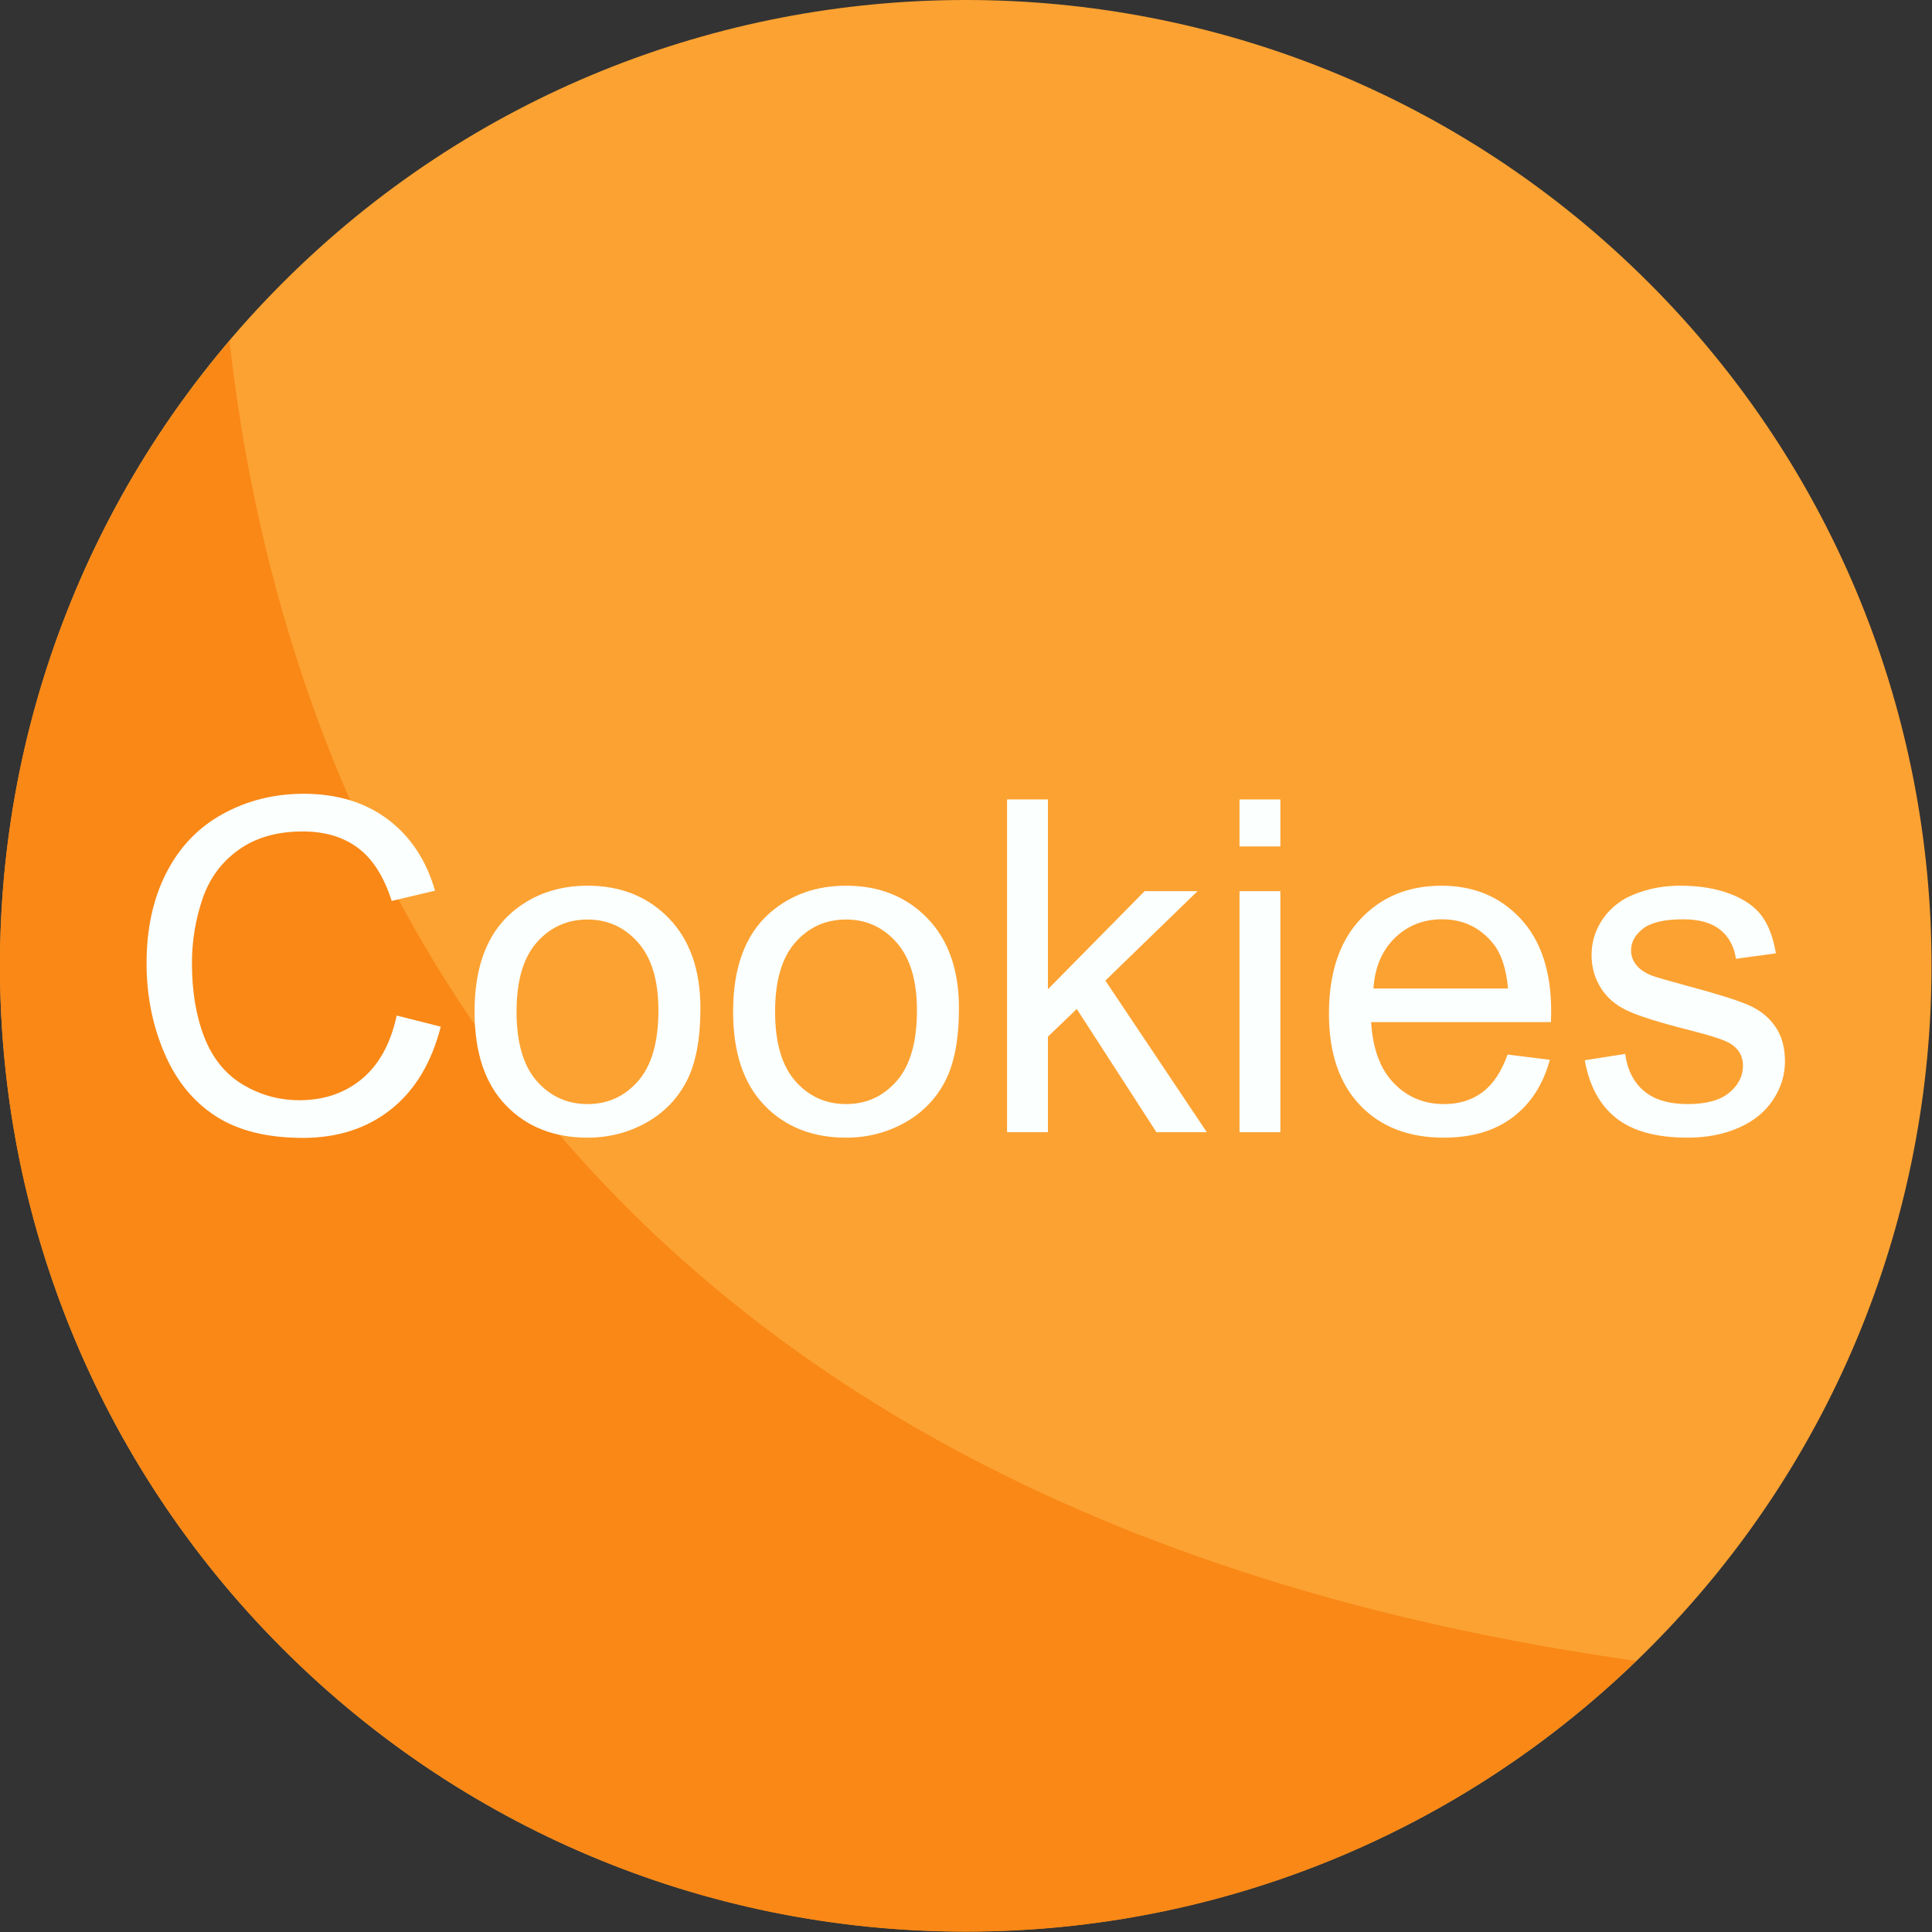 <?xml version="1.0" encoding="UTF-8" standalone="no"?><!DOCTYPE svg PUBLIC "-//W3C//DTD SVG 1.1//EN" "http://www.w3.org/Graphics/SVG/1.1/DTD/svg11.dtd"><svg width="100%" height="100%" viewBox="0 0 505 505" version="1.1" xmlns="http://www.w3.org/2000/svg" xmlns:xlink="http://www.w3.org/1999/xlink" xml:space="preserve" xmlns:serif="http://www.serif.com/" style="fill-rule:evenodd;clip-rule:evenodd;stroke-linejoin:round;stroke-miterlimit:2;"><rect x="0" y="0" width="505" height="505" fill="#333333" stroke="none"/><path d="M73.903,73.903c98.536,-98.537 258.535,-98.537 357.072,-0c98.537,98.536 98.537,258.535 0,357.072c-98.537,98.537 -258.536,98.537 -357.072,0c-98.537,-98.537 -98.537,-258.536 -0,-357.072Z" style="fill:#fca232;"/><path d="M59.996,89.091c-37.408,44.035 -60.015,101.025 -60.015,163.331c-0,139.447 113.044,252.491 252.49,252.491c68.065,-0 129.788,-26.979 175.197,-70.765c-289.198,-40.864 -354.932,-230.313 -367.672,-345.057Z" style="fill:#f98816;fill-rule:nonzero;"/><path d="M103.692,265.45l11.511,2.908c-2.413,9.453 -6.755,16.662 -13.024,21.626c-6.269,4.964 -13.933,7.446 -22.991,7.446c-9.375,0 -16.999,-1.908 -22.873,-5.725c-5.874,-3.817 -10.344,-9.345 -13.409,-16.584c-3.066,-7.238 -4.599,-15.011 -4.599,-23.317c0,-9.058 1.731,-16.96 5.192,-23.704c3.461,-6.744 8.386,-11.866 14.774,-15.367c6.388,-3.5 13.419,-5.251 21.093,-5.251c8.702,0 16.019,2.215 21.953,6.645c5.933,4.431 10.066,10.661 12.4,18.69l-11.332,2.67c-2.018,-6.329 -4.945,-10.937 -8.782,-13.824c-3.836,-2.888 -8.662,-4.332 -14.477,-4.332c-6.685,0 -12.272,1.602 -16.761,4.806c-4.49,3.204 -7.644,7.506 -9.464,12.905c-1.819,5.399 -2.729,10.967 -2.729,16.702c-0,7.397 1.078,13.855 3.234,19.372c2.155,5.518 5.508,9.642 10.056,12.371c4.549,2.73 9.474,4.094 14.774,4.094c6.448,0 11.906,-1.859 16.376,-5.577c4.47,-3.718 7.496,-9.236 9.078,-16.554Z" style="fill:#fbfffd;fill-rule:nonzero;"/><path d="M124.043,264.442c0,-11.669 3.244,-20.312 9.731,-25.929c5.419,-4.667 12.024,-7.001 19.817,-7.001c8.662,-0 15.743,2.838 21.241,8.514c5.498,5.676 8.247,13.518 8.247,23.526c0,8.108 -1.216,14.487 -3.649,19.134c-2.433,4.648 -5.973,8.257 -10.62,10.829c-4.648,2.571 -9.721,3.856 -15.219,3.856c-8.821,0 -15.951,-2.828 -21.39,-8.484c-5.438,-5.657 -8.158,-13.805 -8.158,-24.445Zm10.977,-0c-0,8.069 1.76,14.111 5.28,18.126c3.521,4.015 7.951,6.022 13.291,6.022c5.3,-0 9.711,-2.017 13.231,-6.052c3.52,-4.035 5.281,-10.185 5.281,-18.452c-0,-7.793 -1.771,-13.696 -5.311,-17.711c-3.54,-4.015 -7.94,-6.023 -13.201,-6.023c-5.34,0 -9.77,1.998 -13.291,5.993c-3.52,3.995 -5.28,10.027 -5.28,18.097Z" style="fill:#fbfffd;fill-rule:nonzero;"/><path d="M191.623,264.442c-0,-11.669 3.243,-20.312 9.731,-25.929c5.419,-4.667 12.024,-7.001 19.817,-7.001c8.662,-0 15.743,2.838 21.241,8.514c5.498,5.676 8.247,13.518 8.247,23.526c-0,8.108 -1.216,14.487 -3.649,19.134c-2.433,4.648 -5.973,8.257 -10.621,10.829c-4.647,2.571 -9.72,3.856 -15.218,3.856c-8.821,0 -15.951,-2.828 -21.39,-8.484c-5.439,-5.657 -8.158,-13.805 -8.158,-24.445Zm10.977,-0c-0,8.069 1.76,14.111 5.28,18.126c3.521,4.015 7.951,6.022 13.291,6.022c5.3,-0 9.71,-2.017 13.231,-6.052c3.52,-4.035 5.28,-10.185 5.28,-18.452c0,-7.793 -1.77,-13.696 -5.31,-17.711c-3.54,-4.015 -7.941,-6.023 -13.201,-6.023c-5.34,0 -9.77,1.998 -13.291,5.993c-3.52,3.995 -5.28,10.027 -5.28,18.097Z" style="fill:#fbfffd;fill-rule:nonzero;"/><path d="M263.237,295.947l0,-86.981l10.68,-0l0,49.602l25.276,-25.632l13.825,-0l-24.09,23.377l26.522,39.634l-13.172,0l-20.825,-32.217l-7.536,7.238l0,24.979l-10.68,0Z" style="fill:#fbfffd;fill-rule:nonzero;"/><path d="M323.994,221.247l0,-12.281l10.68,-0l-0,12.281l-10.68,0Zm0,74.7l0,-63.011l10.68,-0l-0,63.011l-10.68,0Z" style="fill:#fbfffd;fill-rule:nonzero;"/><path d="M394.066,275.655l11.036,1.365c-1.741,6.448 -4.964,11.451 -9.671,15.011c-4.707,3.56 -10.72,5.34 -18.038,5.34c-9.216,0 -16.524,-2.838 -21.923,-8.514c-5.399,-5.676 -8.099,-13.637 -8.099,-23.881c0,-10.601 2.729,-18.829 8.188,-24.683c5.459,-5.854 12.539,-8.781 21.241,-8.781c8.425,-0 15.308,2.868 20.648,8.603c5.34,5.736 8.01,13.805 8.01,24.208c-0,0.633 -0.02,1.582 -0.06,2.848l-46.991,-0c0.396,6.922 2.354,12.222 5.874,15.901c3.52,3.679 7.911,5.518 13.172,5.518c3.916,-0 7.258,-1.028 10.027,-3.085c2.769,-2.057 4.964,-5.34 6.586,-9.85Zm-35.066,-17.265l35.185,-0c-0.475,-5.301 -1.82,-9.276 -4.035,-11.926c-3.402,-4.114 -7.812,-6.171 -13.231,-6.171c-4.905,0 -9.029,1.642 -12.371,4.925c-3.342,3.283 -5.192,7.673 -5.548,13.172Z" style="fill:#fbfffd;fill-rule:nonzero;"/><path d="M414.239,277.139l10.561,-1.662c0.594,4.233 2.245,7.476 4.954,9.731c2.71,2.255 6.497,3.382 11.363,3.382c4.905,-0 8.544,-0.999 10.917,-2.996c2.373,-1.998 3.56,-4.342 3.56,-7.031c-0,-2.413 -1.048,-4.312 -3.145,-5.696c-1.463,-0.95 -5.102,-2.156 -10.917,-3.62c-7.832,-1.977 -13.261,-3.688 -16.287,-5.132c-3.026,-1.444 -5.32,-3.441 -6.882,-5.992c-1.563,-2.552 -2.344,-5.37 -2.344,-8.455c-0,-2.809 0.643,-5.409 1.928,-7.803c1.286,-2.393 3.036,-4.38 5.251,-5.962c1.662,-1.227 3.926,-2.265 6.794,-3.115c2.868,-0.851 5.943,-1.276 9.226,-1.276c4.944,-0 9.286,0.712 13.024,2.136c3.738,1.424 6.496,3.352 8.276,5.785c1.78,2.432 3.007,5.686 3.679,9.76l-10.442,1.424c-0.475,-3.243 -1.85,-5.775 -4.124,-7.595c-2.274,-1.819 -5.488,-2.729 -9.642,-2.729c-4.904,0 -8.405,0.811 -10.501,2.433c-2.097,1.622 -3.145,3.52 -3.145,5.696c-0,1.384 0.435,2.63 1.305,3.738c0.87,1.147 2.235,2.096 4.094,2.848c1.068,0.395 4.213,1.305 9.434,2.729c7.555,2.017 12.826,3.669 15.812,4.954c2.987,1.286 5.33,3.155 7.031,5.607c1.701,2.453 2.551,5.498 2.551,9.137c0,3.56 -1.038,6.913 -3.115,10.057c-2.076,3.145 -5.073,5.578 -8.988,7.298c-3.916,1.721 -8.347,2.581 -13.291,2.581c-8.188,0 -14.428,-1.701 -18.719,-5.102c-4.292,-3.402 -7.031,-8.445 -8.218,-15.13Z" style="fill:#fbfffd;fill-rule:nonzero;"/></svg>